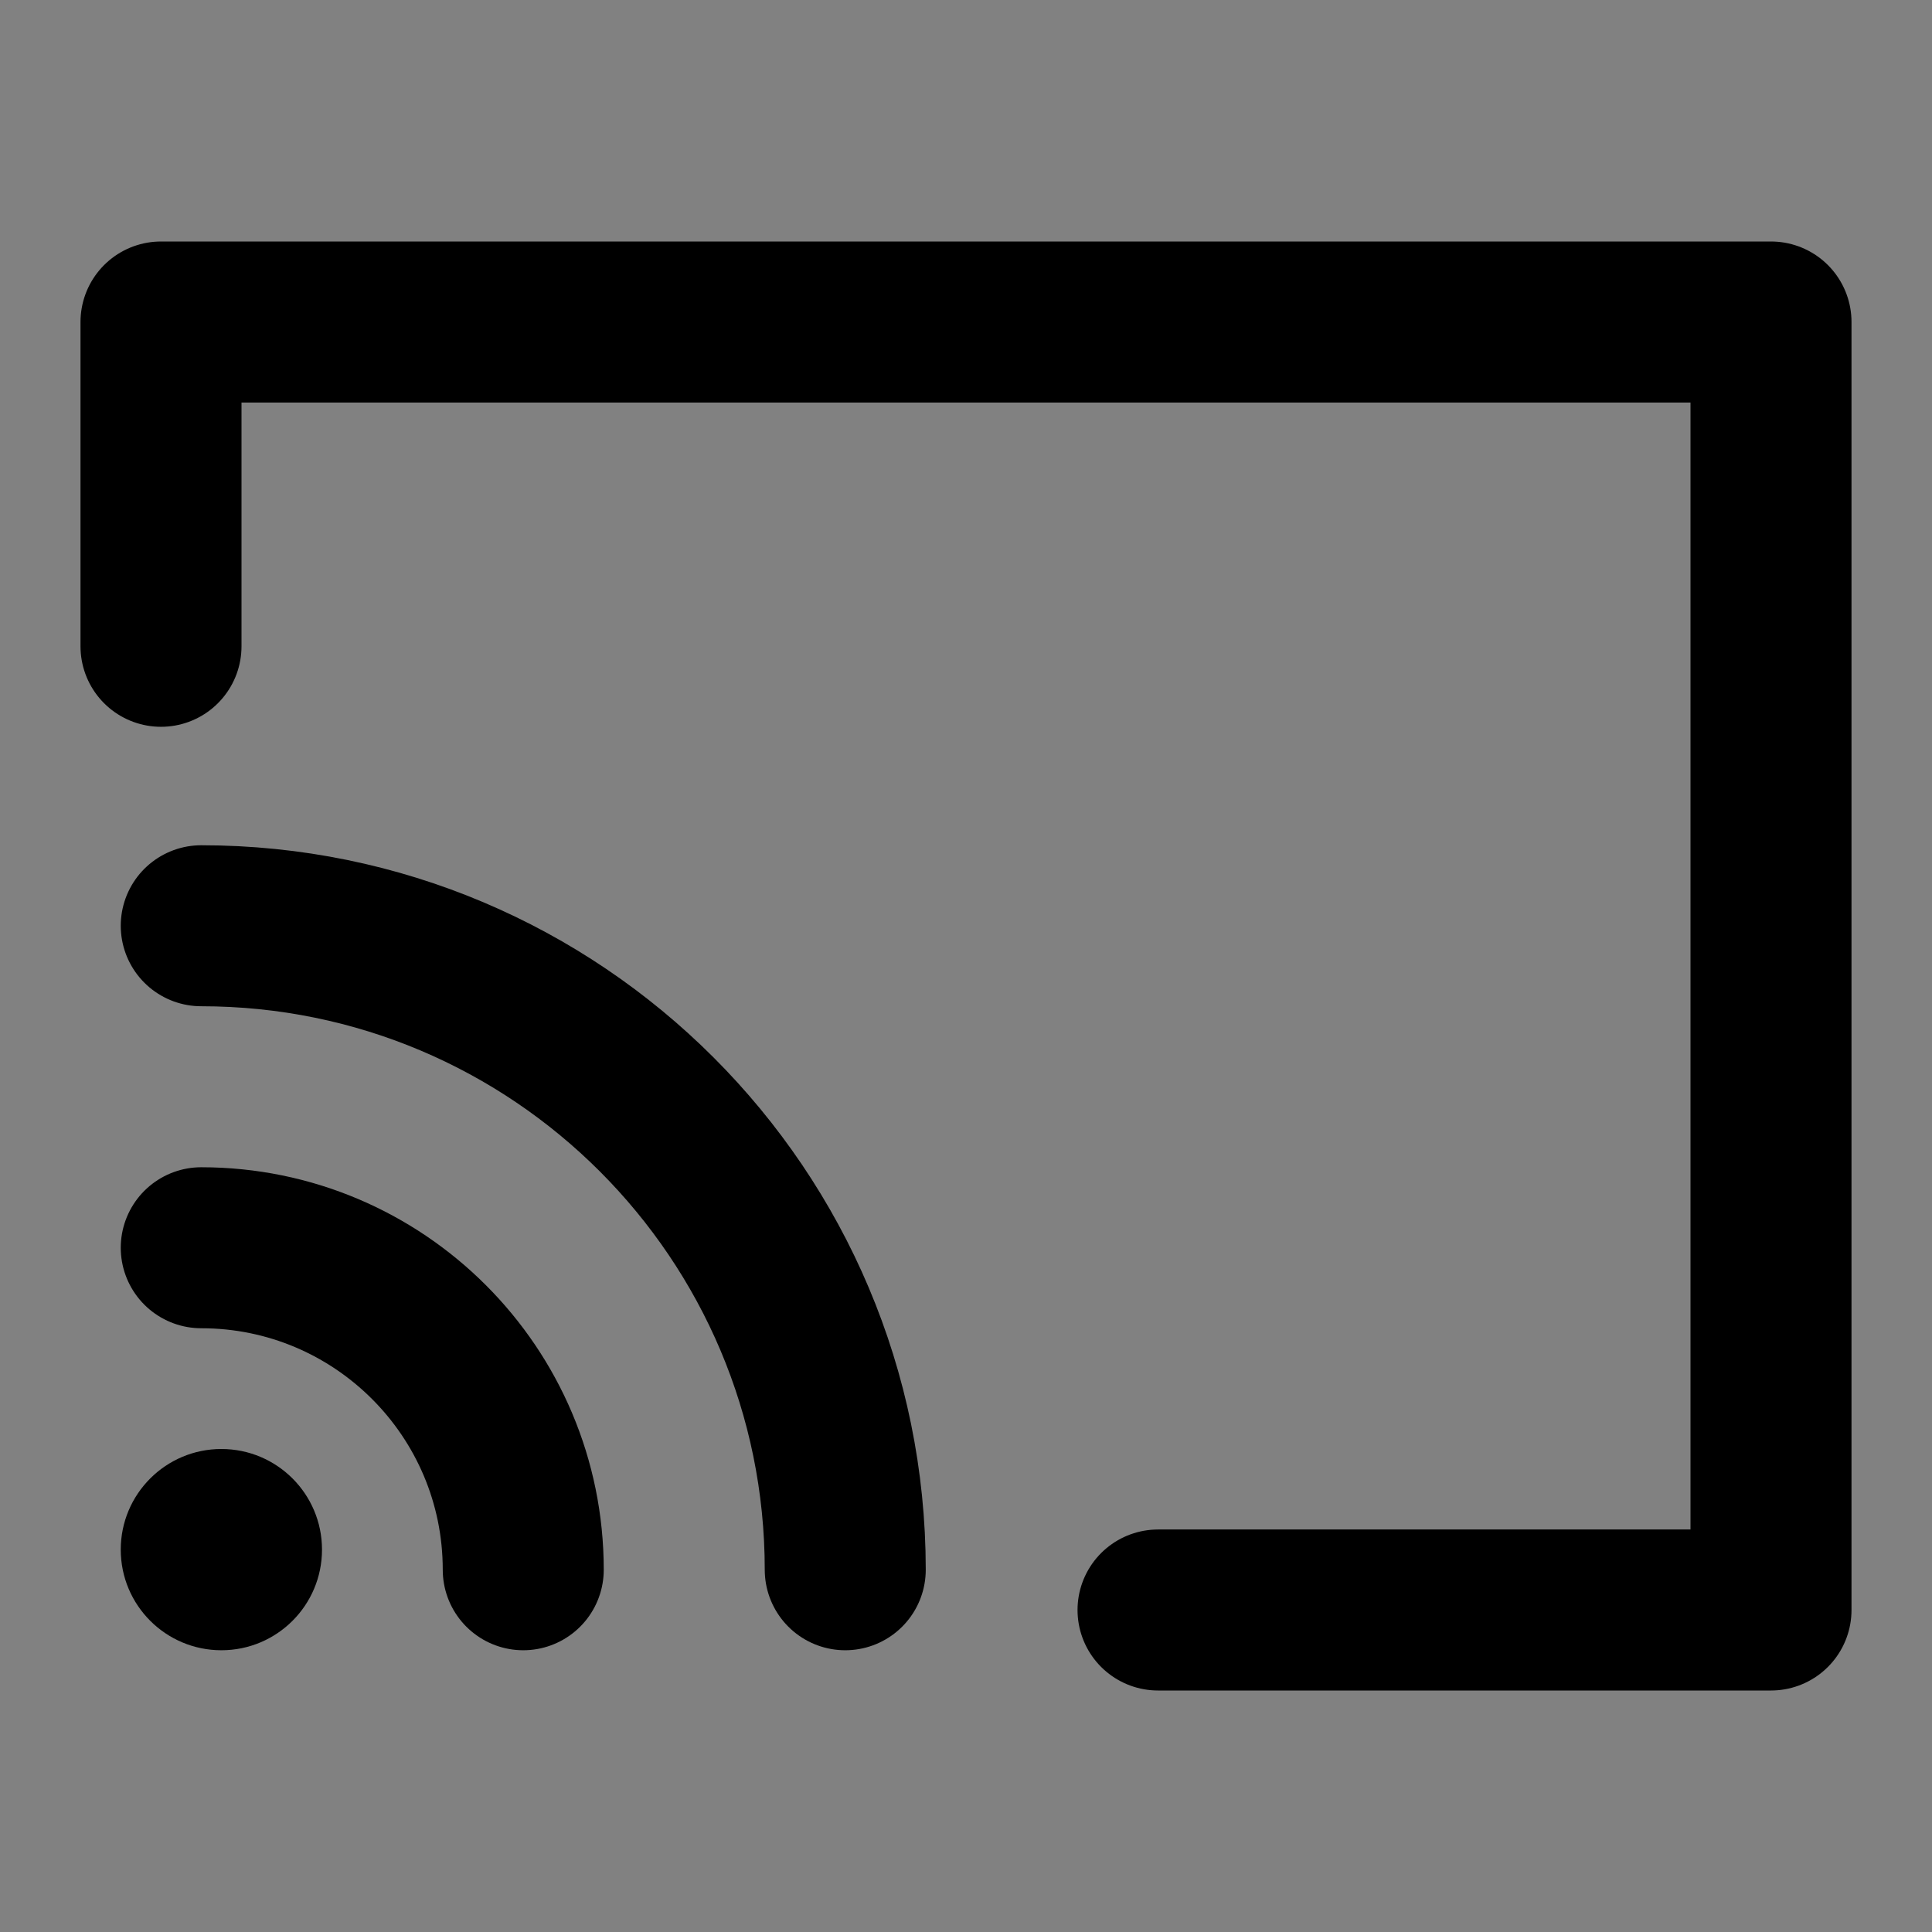 <?xml version="1.0" encoding="utf-8"?>
<svg width="800px" height="800px" viewBox="0 0 48 48" fill="none" xmlns="http://www.w3.org/2000/svg">
<rect x="0" y="0" width="48" height="48" fill="#808080" stroke="none"/>
<rect width="48" height="48" fill="white" fill-opacity="0.01"/>
<path d="M21 39C21 30.163 13.837 23 5 23" stroke="#000000" stroke-width="4" stroke-linecap="round" stroke-linejoin="round"/>
<path d="M13 39C13 34.582 9.418 31 5 31" stroke="#000000" stroke-width="4" stroke-linecap="round" stroke-linejoin="round"/>
<path fill-rule="evenodd" clip-rule="evenodd" d="M5.5 41C6.881 41 8 39.881 8 38.5C8 37.119 6.881 36 5.5 36C4.119 36 3 37.119 3 38.5C3 39.881 4.119 41 5.5 41Z" fill="#000000"/>
<path d="M4 16.057V8H44V40H28.771" stroke="#000000" stroke-width="4" stroke-linecap="round" stroke-linejoin="round"/>
</svg>